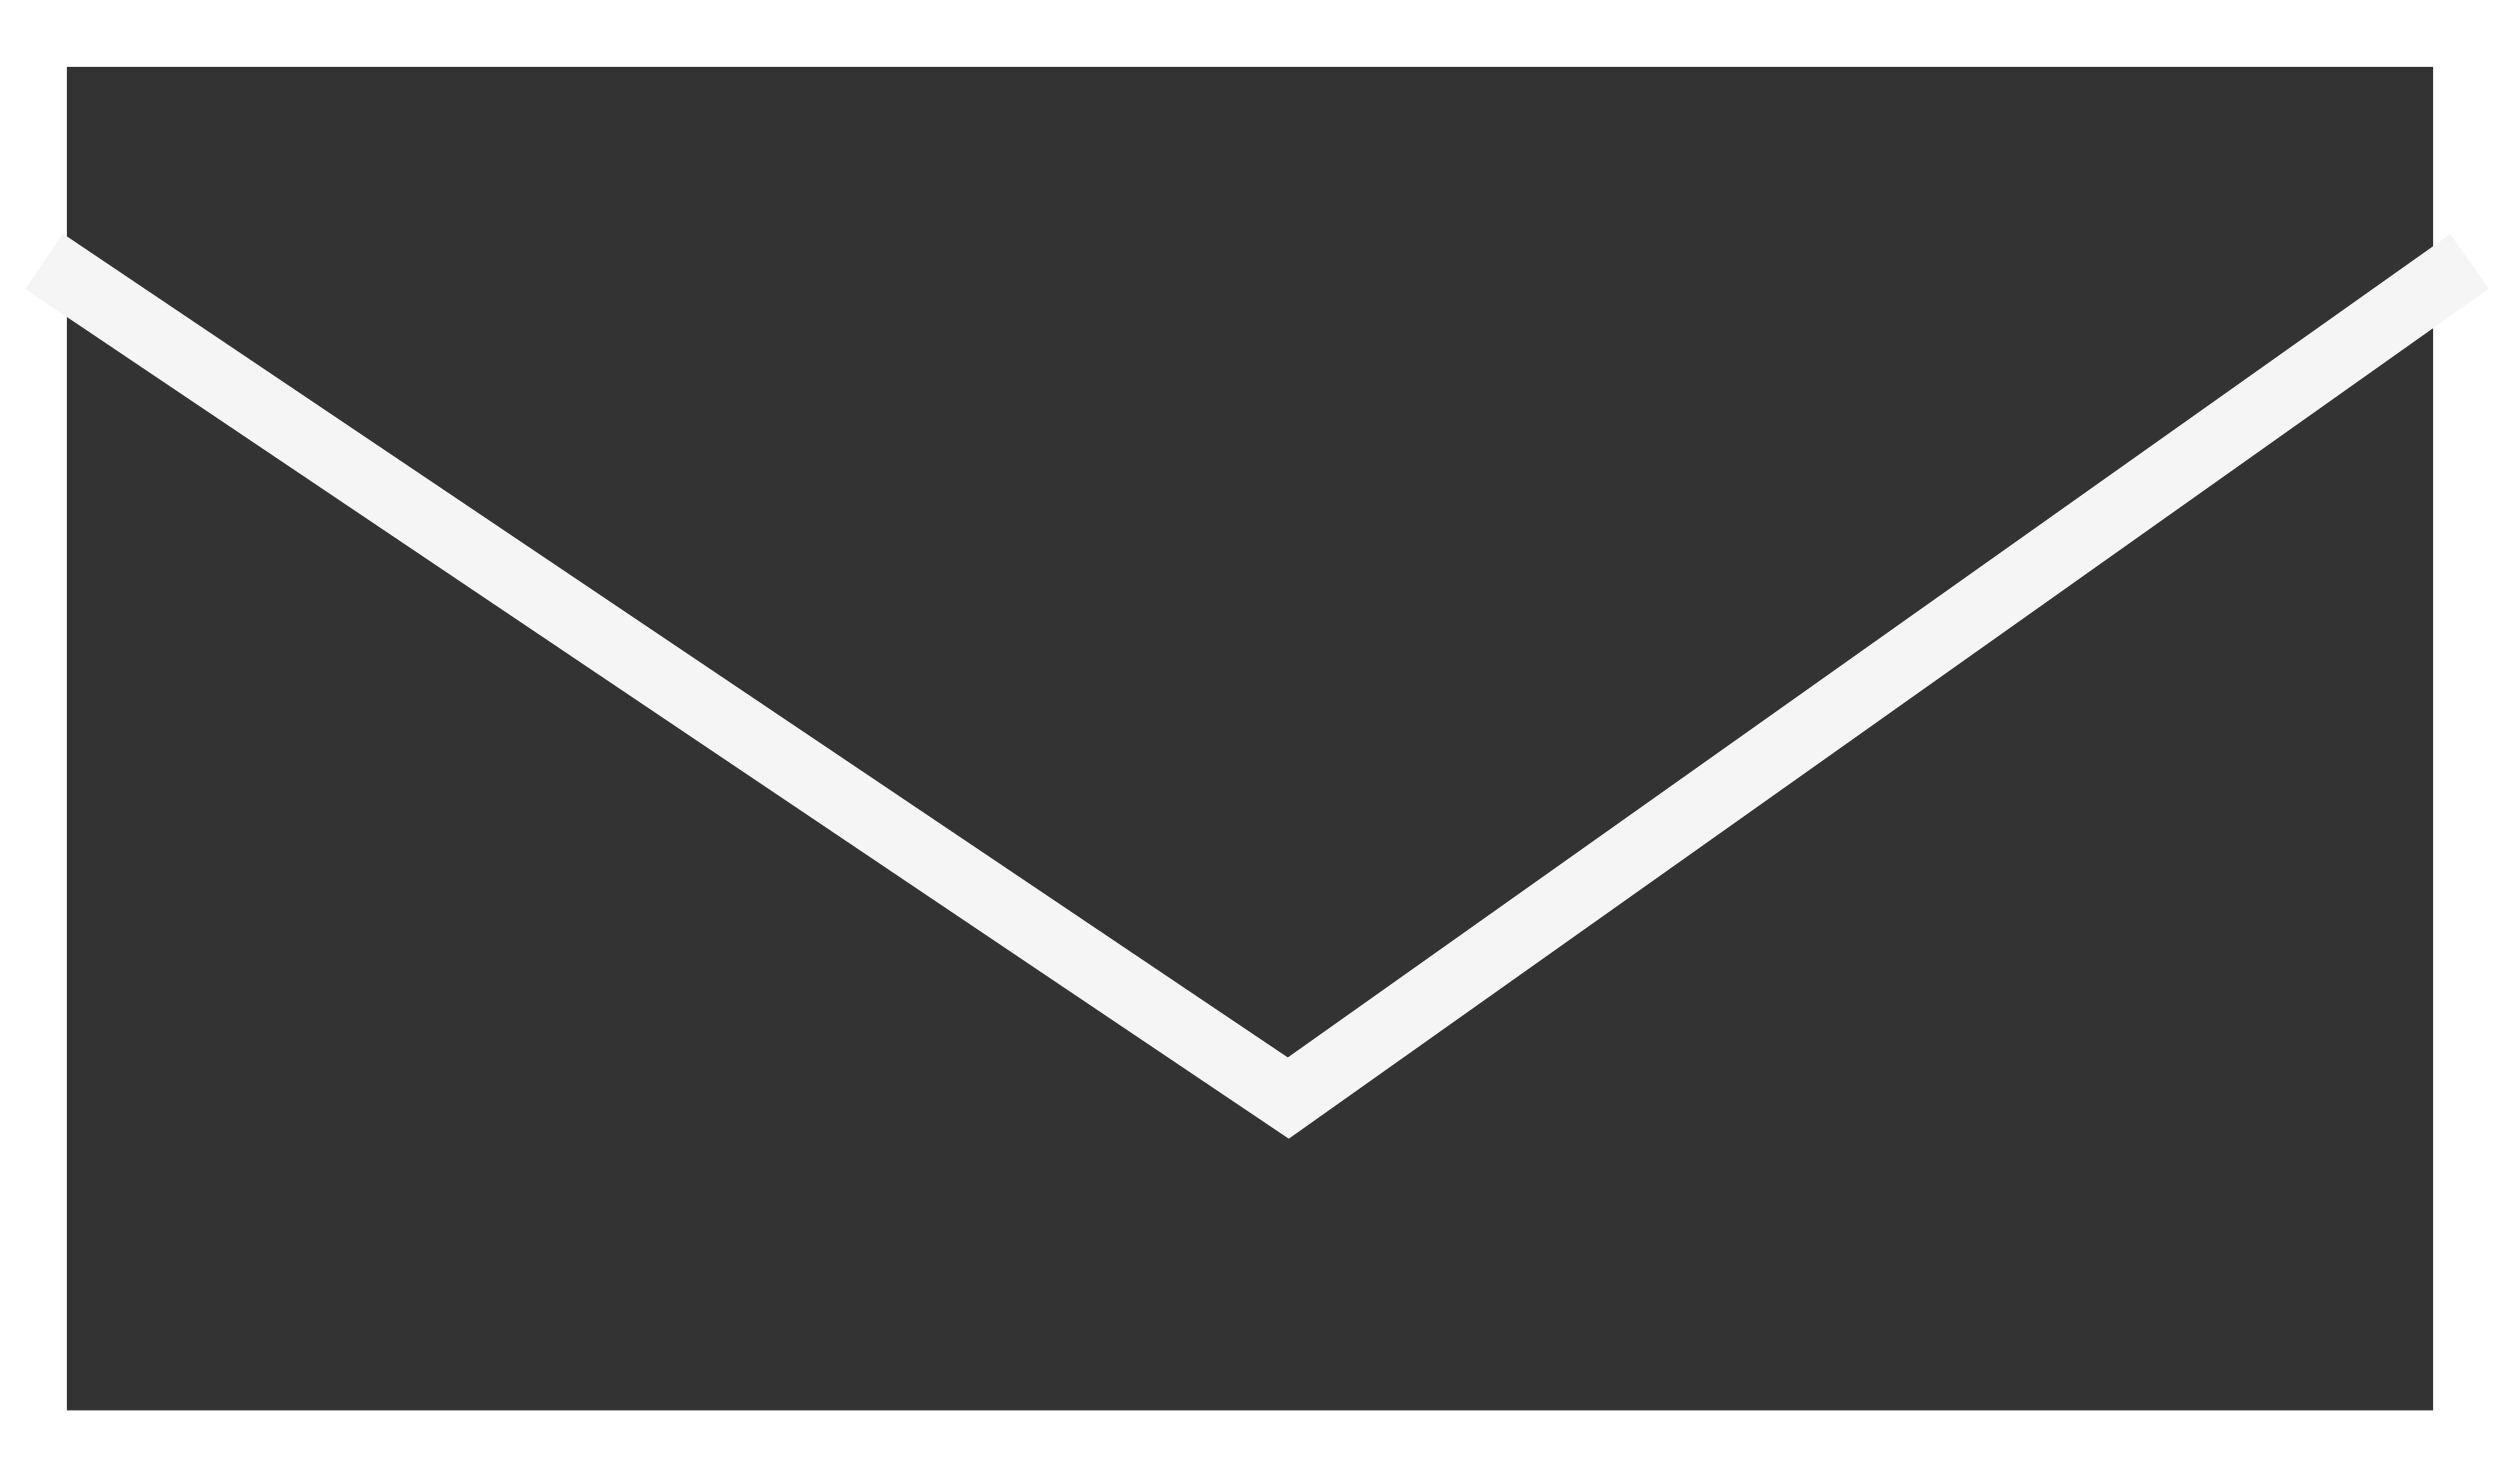 <svg xmlns="http://www.w3.org/2000/svg" width="37.383" height="22.09" viewBox="0 0 37.383 22.09">
  <rect x="0" y="0" width="37.383" height="22.09" fill="#333333" stroke="none"/>
  <g id="グループ_1933" data-name="グループ 1933" transform="translate(-1365.309 -21.91)">
    <g id="パス_741" data-name="パス 741" transform="translate(1365.309 21.91)" fill="none">
      <path d="M0,0H37.383V22.09H0Z" stroke="none"/>
      <path d="M 1 1 L 1 21.09 L 36.383 21.09 L 36.383 1 L 1 1 M -3.814697265625e-06 1.9073486328125e-06 L 37.383 1.9073486328125e-06 L 37.383 22.09 L -3.814697265625e-06 22.09 L -3.814697265625e-06 1.9073486328125e-06 Z" stroke="none" fill="#fff"/>
    </g>
    <path id="パス_6" data-name="パス 6" d="M-17779.488-9294.877l-17.664,12.512-18.605-12.512" transform="translate(19181.725 9320.695)" fill="none" stroke="#f5f5f5" stroke-width="1"/>
  </g>
</svg>
